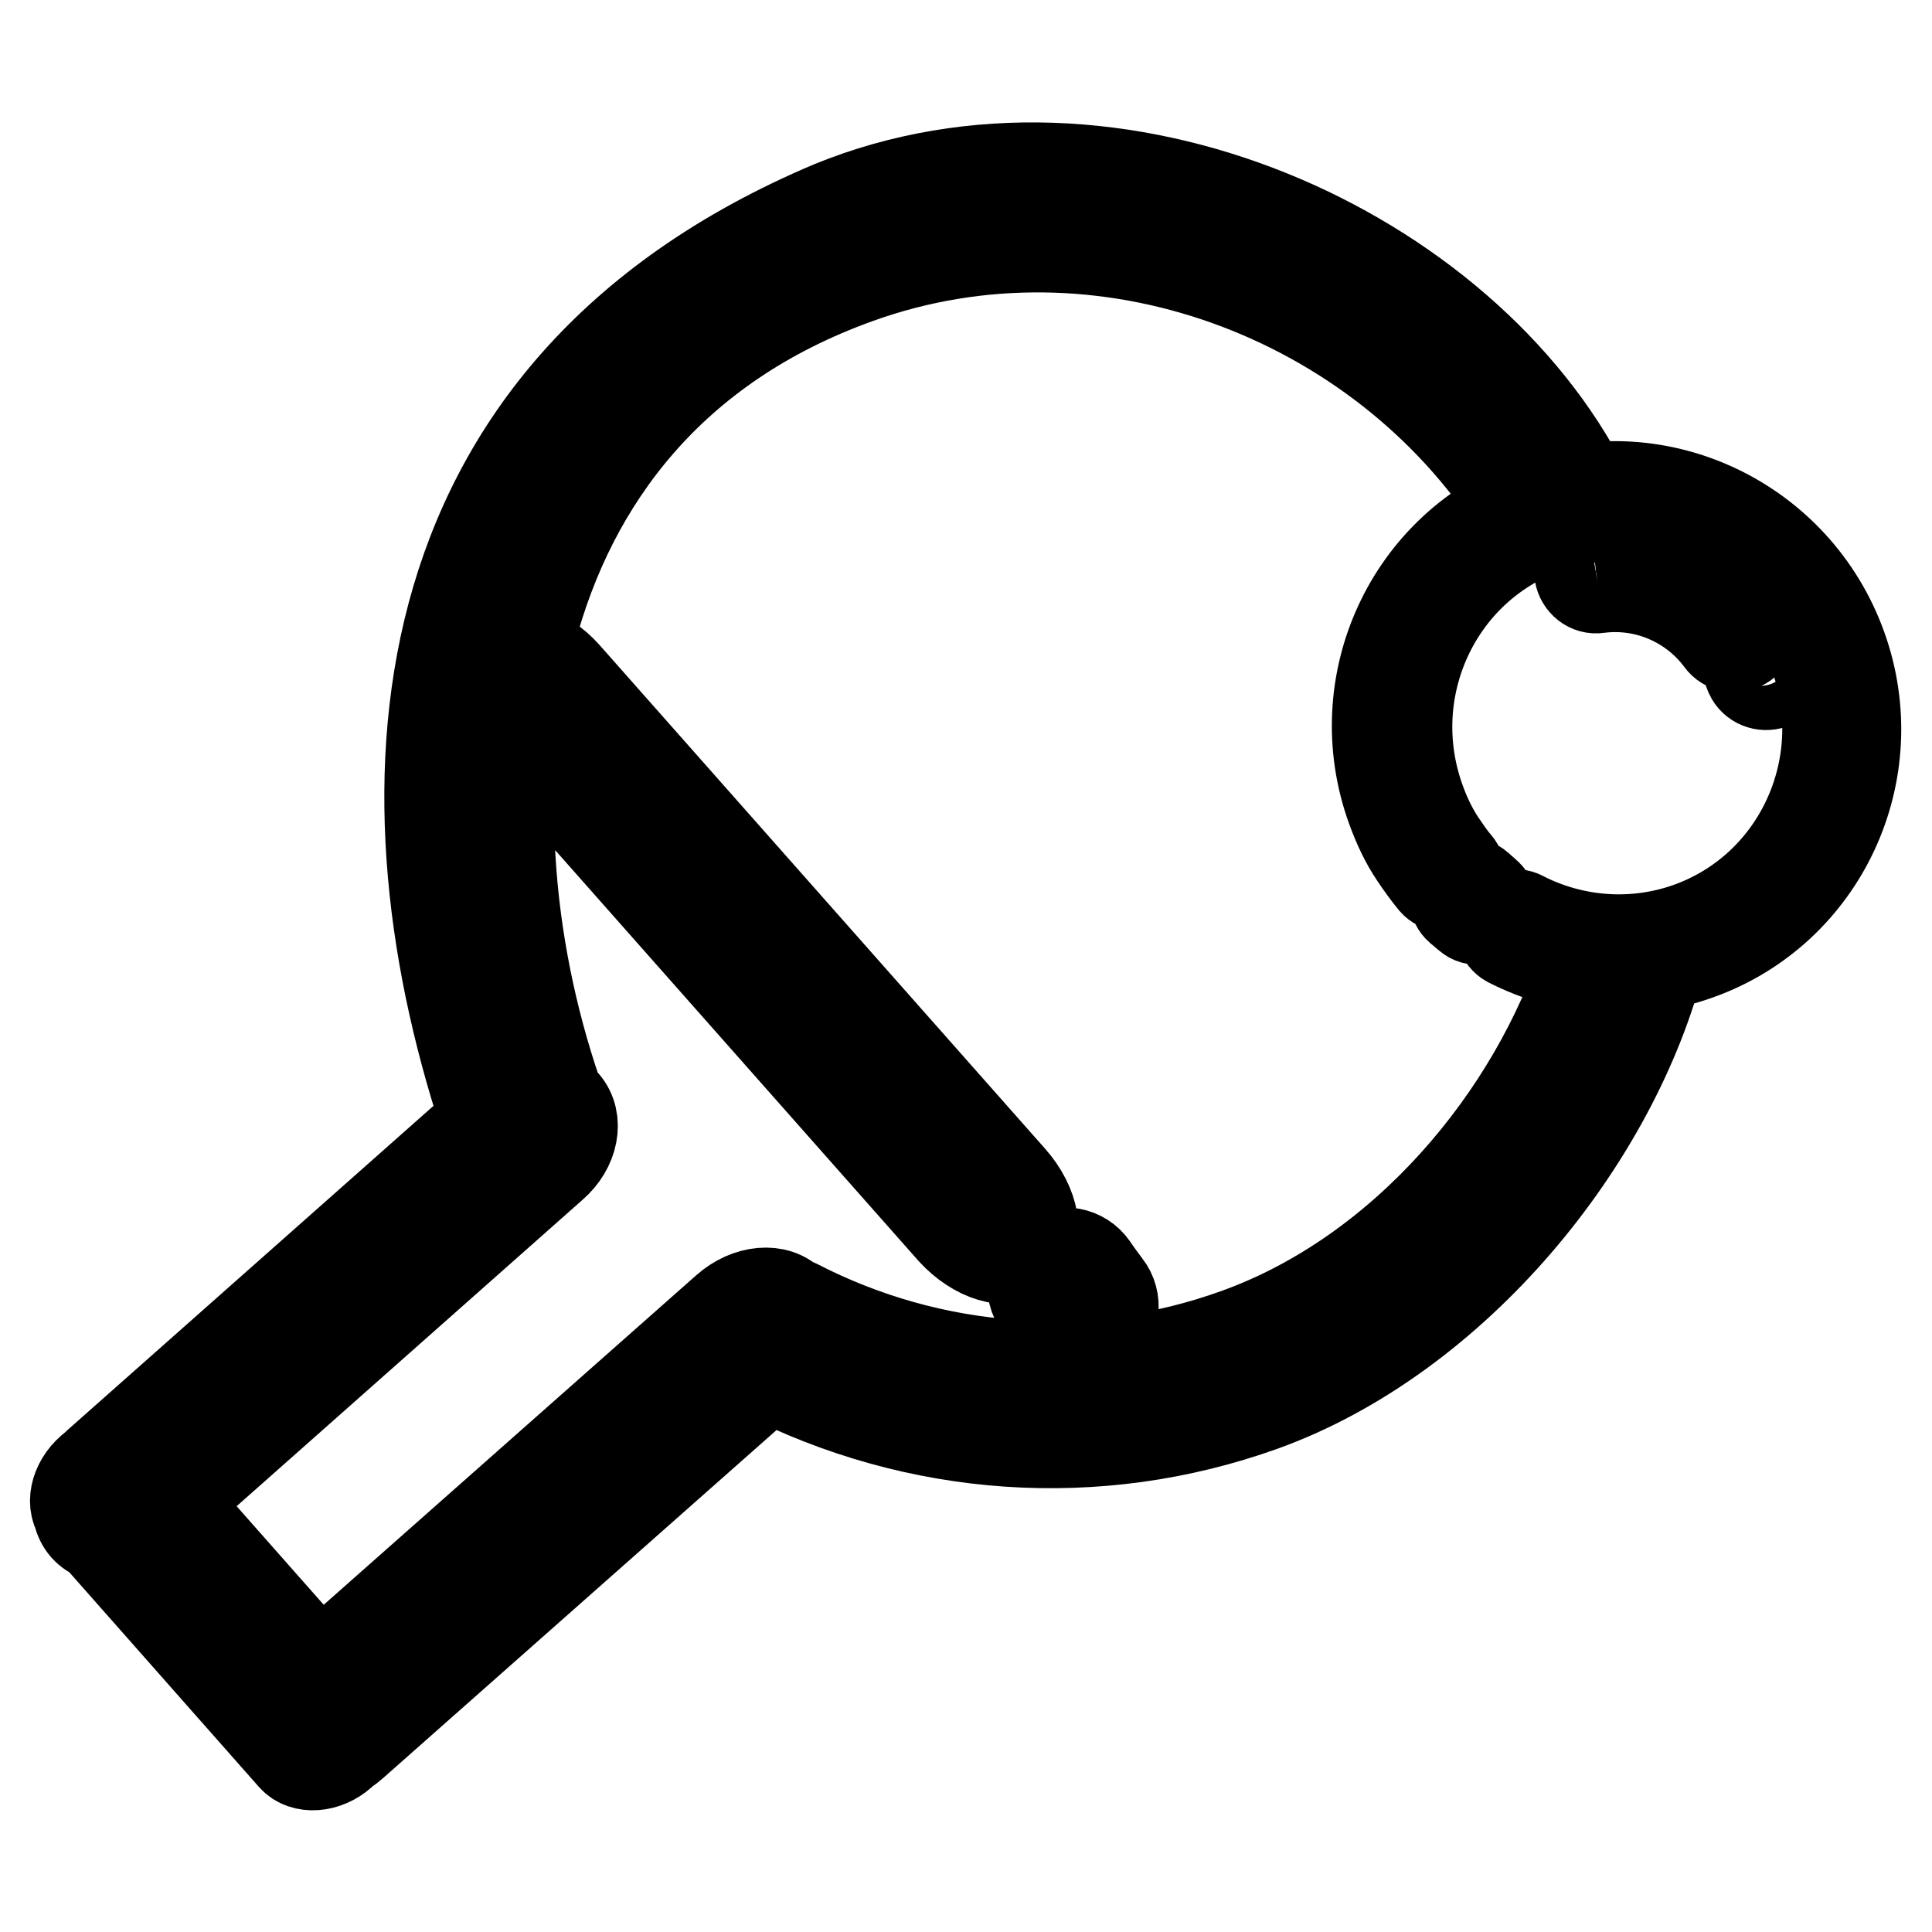 <?xml version="1.0" encoding="utf-8"?>
<!-- Svg Vector Icons : http://www.onlinewebfonts.com/icon -->
<!DOCTYPE svg PUBLIC "-//W3C//DTD SVG 1.1//EN" "http://www.w3.org/Graphics/SVG/1.1/DTD/svg11.dtd">
<svg version="1.1" xmlns="http://www.w3.org/2000/svg" xmlns:xlink="http://www.w3.org/1999/xlink" x="0px" y="0px" viewBox="0 0 256 256" enable-background="new 0 0 256 256" xml:space="preserve">
<g> <path stroke-width="12" fill-opacity="0" stroke="#000000"  d="M146.6,170.4c-0.6-0.8-1.2-1.6-1.8-2.5c-1.4-2-4.1-2.5-6.1-1.1c-2,1.4-2.5,4.2-1,6.2c0.7,1,1.4,1.9,2.1,2.8 c1.5,1.9,4.2,2.3,6.2,0.8C147.7,175.1,148.1,172.3,146.6,170.4z M201,67.4c-18.2-28.3-55-42.2-87.4-30.5 c-49.2,17.7-53.1,71.1-39.2,109.7c0,0,0,4-4.3,5.6c0,0-3,1.1-5.2-2.1c-15.1-44.1-13.2-98.1,45.3-122.8 c37.5-15.3,83.8,5.9,99.9,37.7 M220.1,126.5c-6.1,24.5-27.3,50.6-52.8,59.8c-22,7.9-45.9,6.1-66.4-4.4c-2.5-1.3-3.5-4.4-2.2-6.9 c1.3-2.5,4.3-3.5,6.8-2.2c18,9.3,39,10.9,58.4,3.9c22.2-8,39.4-28.7,46.2-49.7 M193,114.5c-0.8-0.9-1.5-2-2.2-3 c-1.1-1.7-2-3.6-2.7-5.6c-5.2-14.6,2.2-30.7,16.7-35.9c14.5-5.2,30.5,2.4,35.7,17c5.2,14.6-2.2,30.7-16.7,35.9 c-7.3,2.6-15.3,2-22.1-1.5c-0.9-0.5-2.1-0.1-2.6,0.8c-0.5,0.9-0.1,2.1,0.8,2.6c7.8,4,16.8,4.7,25.1,1.7c16.5-5.9,25-24.2,19-40.8 c-6-16.6-24.2-25.3-40.6-19.4c-16.5,5.9-25,24.2-19,40.8c0.8,2.2,1.8,4.4,3.1,6.3c0.8,1.2,1.6,2.3,2.5,3.4c0.7,0.8,1.9,0.9,2.7,0.2 C193.6,116.6,193.7,115.3,193,114.5z M196.9,118.4c-0.3-0.3-0.7-0.6-1-0.9c-0.8-0.7-2-0.6-2.7,0.2c-0.7,0.8-0.6,2,0.2,2.7 c0.4,0.3,0.8,0.7,1.2,1c0.8,0.7,2,0.5,2.7-0.3C197.9,120.3,197.8,119.1,196.9,118.4z M236,87.7c-0.2-0.5-0.4-0.9-0.6-1.4 c-0.4-1.1-1.7-1.7-2.8-1.3c-1.1,0.4-1.7,1.7-1.3,2.8c0.2,0.6,0.4,1.1,0.6,1.6c0.5,1.1,1.8,1.6,2.9,1.2 C236,90.2,236.5,88.9,236,87.7z M211.8,77.9c6.2-0.8,12.4,1.8,16.2,6.9c0.7,1,2.1,1.2,3.1,0.5c1-0.7,1.2-2.1,0.5-3.1 c-4.8-6.5-12.6-9.7-20.4-8.7c-1.2,0.2-2,1.3-1.9,2.5C209.5,77.2,210.6,78.1,211.8,77.9 M19.8,201.8c-2.8,2.5-6.6,2.7-8.5,0.6l0,0 c-1.9-2.2-1.2-5.9,1.6-8.4l53.4-47.3c2.8-2.4,6.6-2.7,8.5-0.5l0,0c1.9,2.2,1.2,5.9-1.6,8.3L19.8,201.8z M46.6,225.9 c1.5,1.6,0.9,4.5-1.3,6.4l0,0c-2.1,1.9-5.1,2.1-6.5,0.5l-28-31.7c-1.5-1.6-0.9-4.5,1.3-6.4l0,0c2.1-1.9,5.1-2.1,6.5-0.5L46.6,225.9 z M134,156.2c3.1,3.5,3.8,7.8,1.7,9.7l0,0c-2.1,1.9-6.4,0.6-9.5-2.8l-59-66.7c-3.1-3.5-3.8-7.8-1.6-9.7l0,0 c2.1-1.9,6.4-0.6,9.4,2.8L134,156.2z M46.8,231.1c-2.9,2.6-6.8,2.9-8.7,0.8l0,0c-1.9-2.1-1.1-6,1.8-8.6l56.3-49.8 c2.9-2.6,6.8-2.9,8.7-0.8l0,0c1.9,2.2,1.1,6-1.8,8.6L46.8,231.1z"/></g>
</svg>